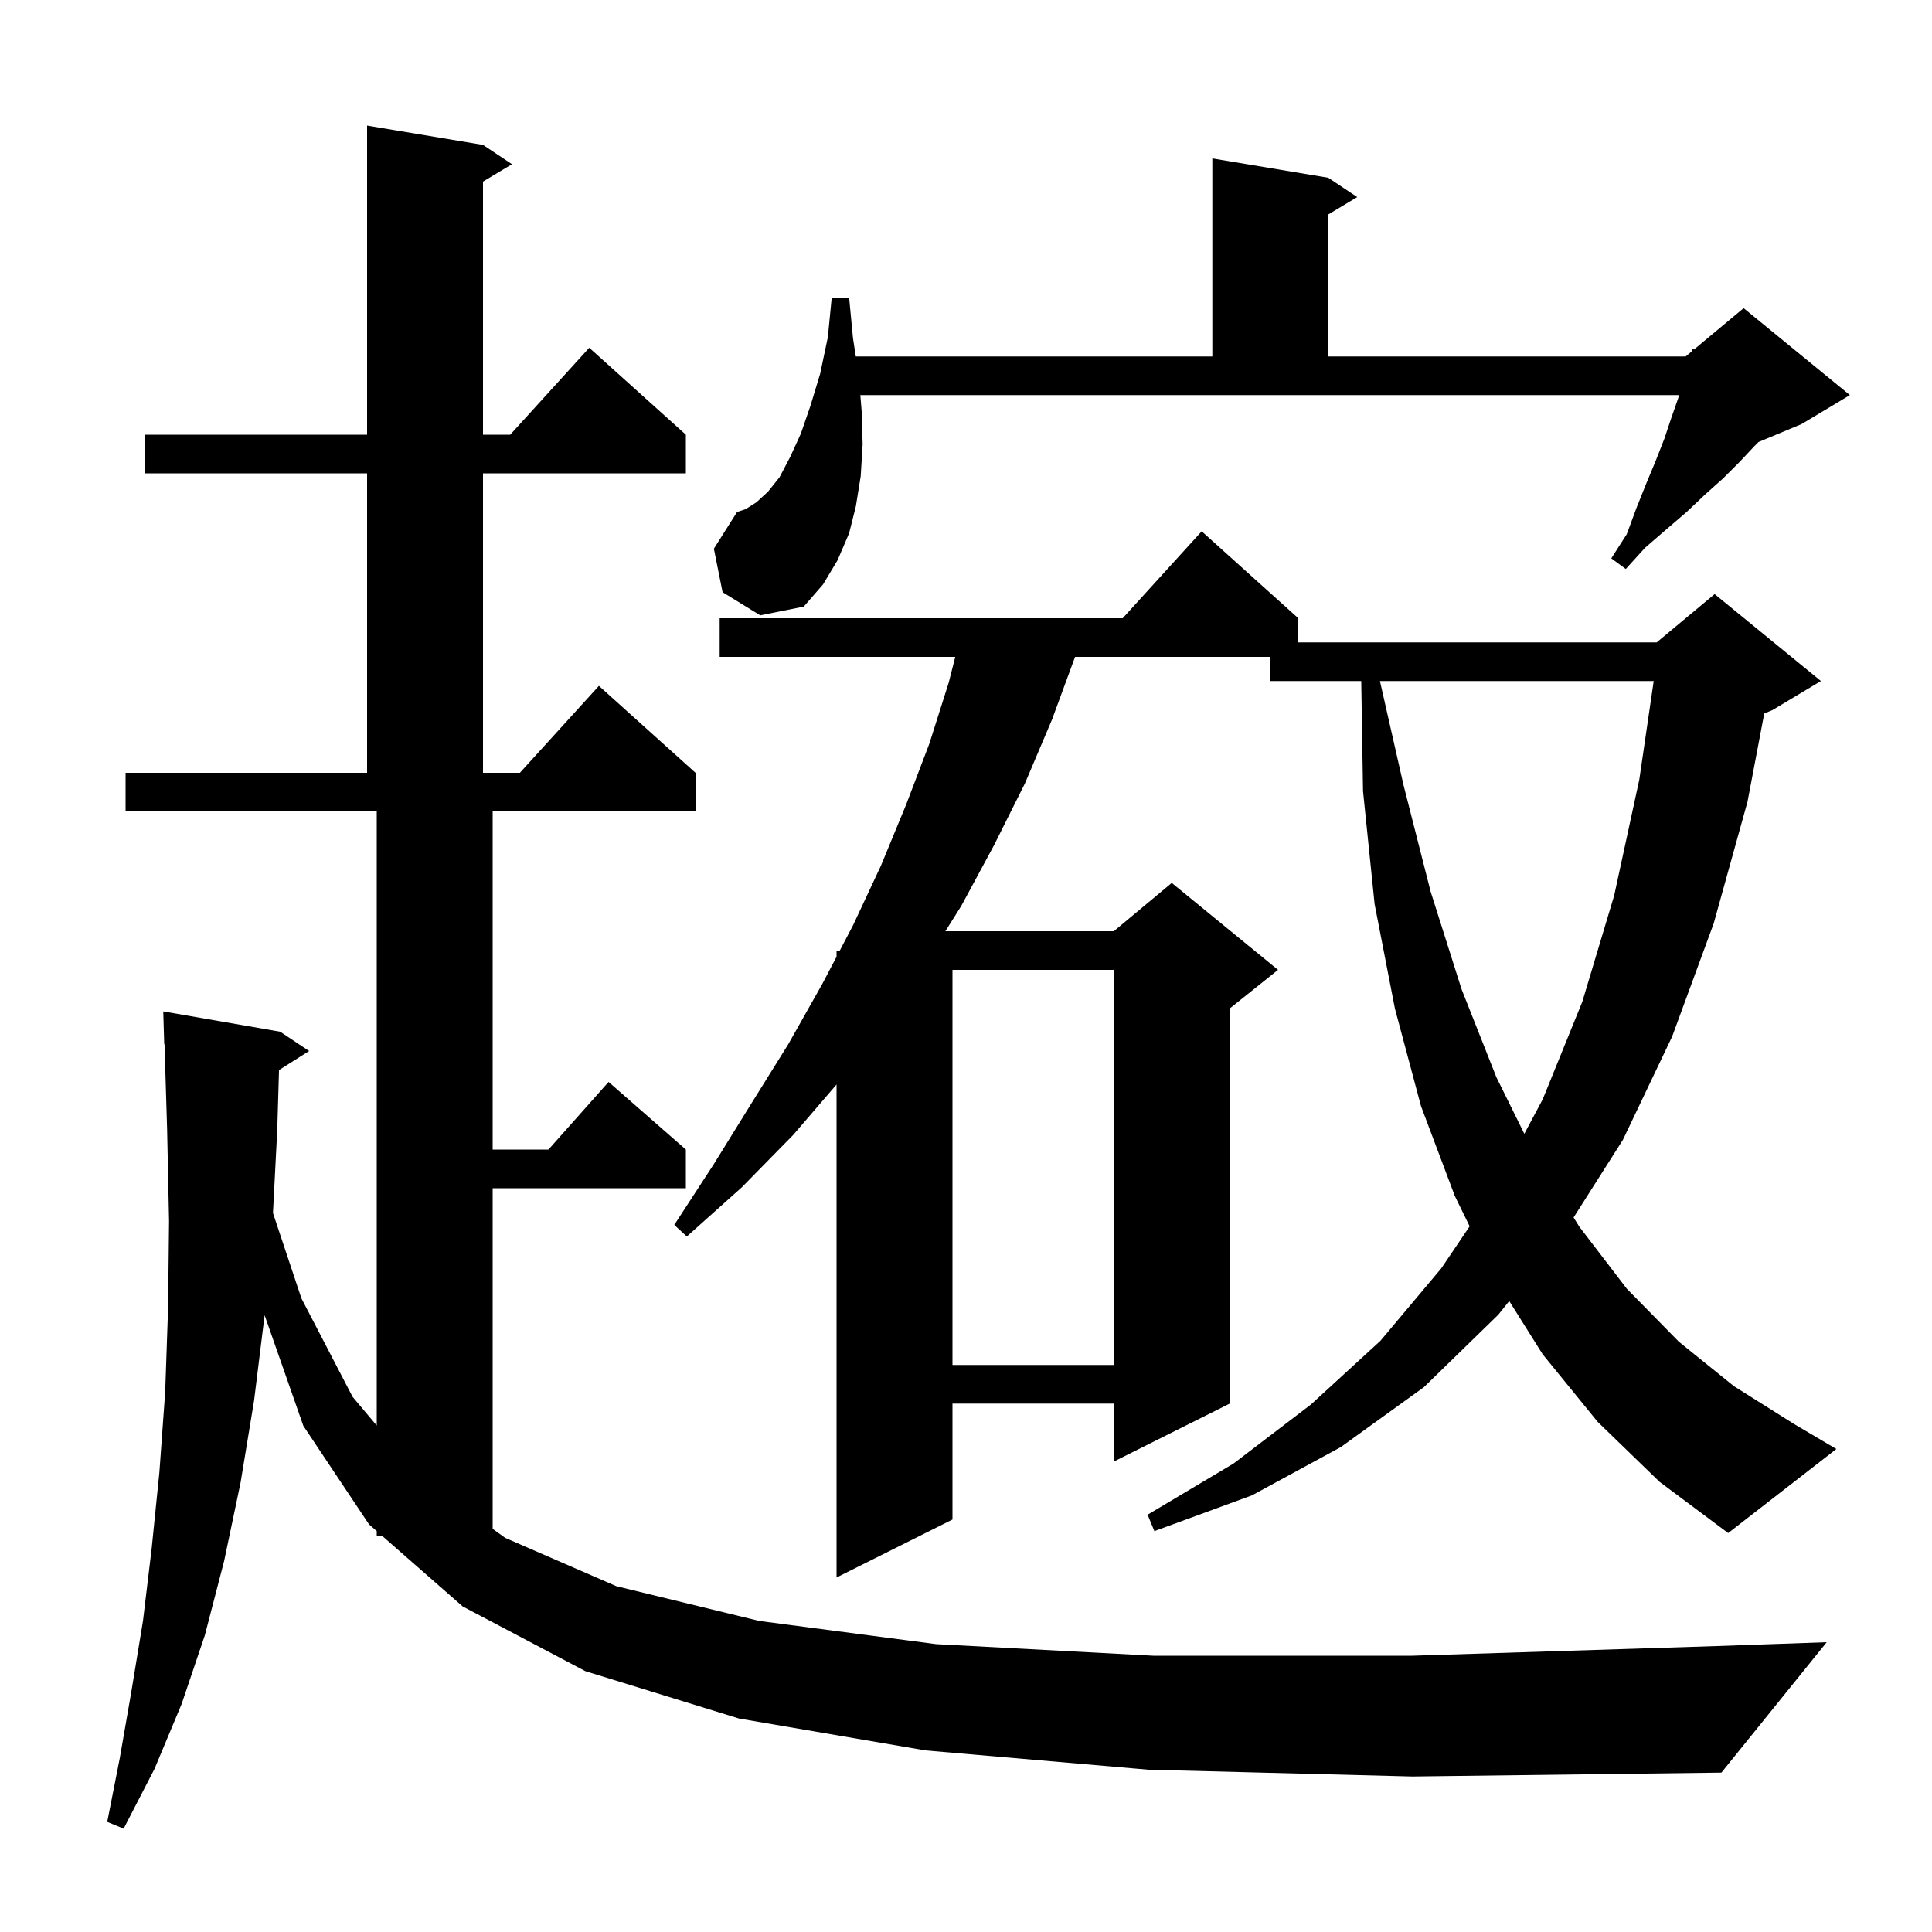 <svg xmlns="http://www.w3.org/2000/svg" xmlns:xlink="http://www.w3.org/1999/xlink" version="1.1" baseProfile="full" viewBox="0 0 200 200" width="200" height="200"><g fill="currentColor"><path d="M 118.9 183.2 L 95.8 181.2 L 76.5 177.9 L 60.6 173.0 L 47.9 166.3 L 39.569 159.0 L 39.0 159.0 L 39.0 158.501 L 38.2 157.8 L 31.4 147.6 L 27.393 136.153 L 26.3 145.0 L 24.9 153.5 L 23.2 161.6 L 21.2 169.3 L 18.8 176.4 L 16.0 183.1 L 12.8 189.3 L 11.1 188.6 L 12.4 182.0 L 13.6 175.1 L 14.8 167.8 L 15.7 160.3 L 16.5 152.4 L 17.1 144.1 L 17.4 135.4 L 17.5 126.4 L 17.3 116.9 L 17.031 108.097 L 17.0 108.1 L 16.9 104.7 L 29.0 106.8 L 32.0 108.8 L 28.883 110.772 L 28.7 117.0 L 28.258 125.574 L 31.2 134.4 L 36.5 144.6 L 39.0 147.571 L 39.0 84.0 L 13.0 84.0 L 13.0 80.0 L 38.0 80.0 L 38.0 49.0 L 15.0 49.0 L 15.0 45.0 L 38.0 45.0 L 38.0 13.0 L 50.0 15.0 L 53.0 17.0 L 50.0 18.8 L 50.0 45.0 L 52.818 45.0 L 61.0 36.0 L 71.0 45.0 L 71.0 49.0 L 50.0 49.0 L 50.0 80.0 L 53.818 80.0 L 62.0 71.0 L 72.0 80.0 L 72.0 84.0 L 51.0 84.0 L 51.0 119.0 L 56.778 119.0 L 63.0 112.0 L 71.0 119.0 L 71.0 123.0 L 51.0 123.0 L 51.0 158.265 L 52.3 159.2 L 63.8 164.2 L 78.6 167.8 L 96.9 170.2 L 119.4 171.4 L 146.2 171.4 L 177.7 170.4 L 189.1 170.0 L 178.2 183.5 L 146.2 183.9 Z M 165.4 147.2 L 159.7 140.2 L 156.234 134.683 L 155.1 136.1 L 147.4 143.6 L 138.8 149.8 L 129.6 154.8 L 119.5 158.5 L 118.8 156.8 L 127.7 151.5 L 135.7 145.4 L 142.9 138.8 L 149.2 131.3 L 152.137 126.947 L 150.6 123.8 L 147.1 114.5 L 144.4 104.4 L 142.3 93.6 L 141.1 81.9 L 140.915 70.5 L 131.5 70.5 L 131.5 68.0 L 111.29 68.0 L 108.9 74.5 L 106.1 81.1 L 102.9 87.5 L 99.5 93.8 L 97.865 96.4 L 115.3 96.4 L 121.3 91.4 L 132.3 100.4 L 127.3 104.4 L 127.3 145.3 L 115.3 151.3 L 115.3 145.3 L 98.6 145.3 L 98.6 157.3 L 86.6 163.3 L 86.6 112.265 L 82.1 117.5 L 76.8 122.9 L 71.1 128.0 L 69.8 126.8 L 73.9 120.5 L 77.8 114.2 L 81.6 108.1 L 85.1 101.9 L 86.6 99.041 L 86.6 98.4 L 86.936 98.4 L 88.3 95.8 L 91.2 89.6 L 93.8 83.3 L 96.2 77.0 L 98.2 70.7 L 98.889 68.0 L 74.5 68.0 L 74.5 64.0 L 116.218 64.0 L 124.4 55.0 L 134.4 64.0 L 134.4 66.5 L 171.5 66.5 L 177.5 61.5 L 188.5 70.5 L 183.5 73.5 L 182.634 73.861 L 180.9 83.0 L 177.4 95.6 L 173.1 107.3 L 168.0 118.0 L 162.896 126.033 L 163.5 127.0 L 168.4 133.4 L 173.8 138.9 L 179.5 143.5 L 185.7 147.4 L 190.1 150.0 L 178.9 158.7 L 171.8 153.4 Z M 98.6 100.4 L 98.6 141.3 L 115.3 141.3 L 115.3 100.4 Z M 142.85 70.5 L 145.3 81.3 L 148.1 92.3 L 151.3 102.4 L 154.9 111.5 L 157.799 117.369 L 159.7 113.8 L 163.8 103.7 L 167.1 92.7 L 169.7 80.7 L 171.191 70.5 Z M 74.8 61.3 L 73.9 56.8 L 76.3 53.0 L 77.2 52.7 L 78.3 52.0 L 79.5 50.9 L 80.7 49.4 L 81.8 47.3 L 82.9 44.9 L 83.9 42.0 L 84.9 38.7 L 85.7 34.9 L 86.1 30.8 L 87.9 30.8 L 88.3 35.0 L 88.592 36.9 L 125.5 36.9 L 125.5 16.4 L 137.5 18.4 L 140.5 20.4 L 137.5 22.2 L 137.5 36.9 L 174.5 36.9 L 175.132 36.374 L 175.2 36.1 L 175.359 36.184 L 180.5 31.9 L 191.5 40.9 L 186.5 43.9 L 182.043 45.757 L 181.6 46.2 L 180.1 47.8 L 178.4 49.5 L 176.5 51.2 L 174.6 53.0 L 172.5 54.8 L 170.3 56.7 L 168.3 58.9 L 166.8 57.8 L 168.4 55.3 L 169.4 52.6 L 170.4 50.1 L 171.4 47.7 L 172.3 45.4 L 173.0 43.3 L 173.7 41.3 L 173.826 40.9 L 89.062 40.9 L 89.2 42.6 L 89.3 46.0 L 89.1 49.3 L 88.6 52.4 L 87.9 55.2 L 86.7 58.0 L 85.2 60.5 L 83.2 62.8 L 78.7 63.7 Z "/></g></svg>